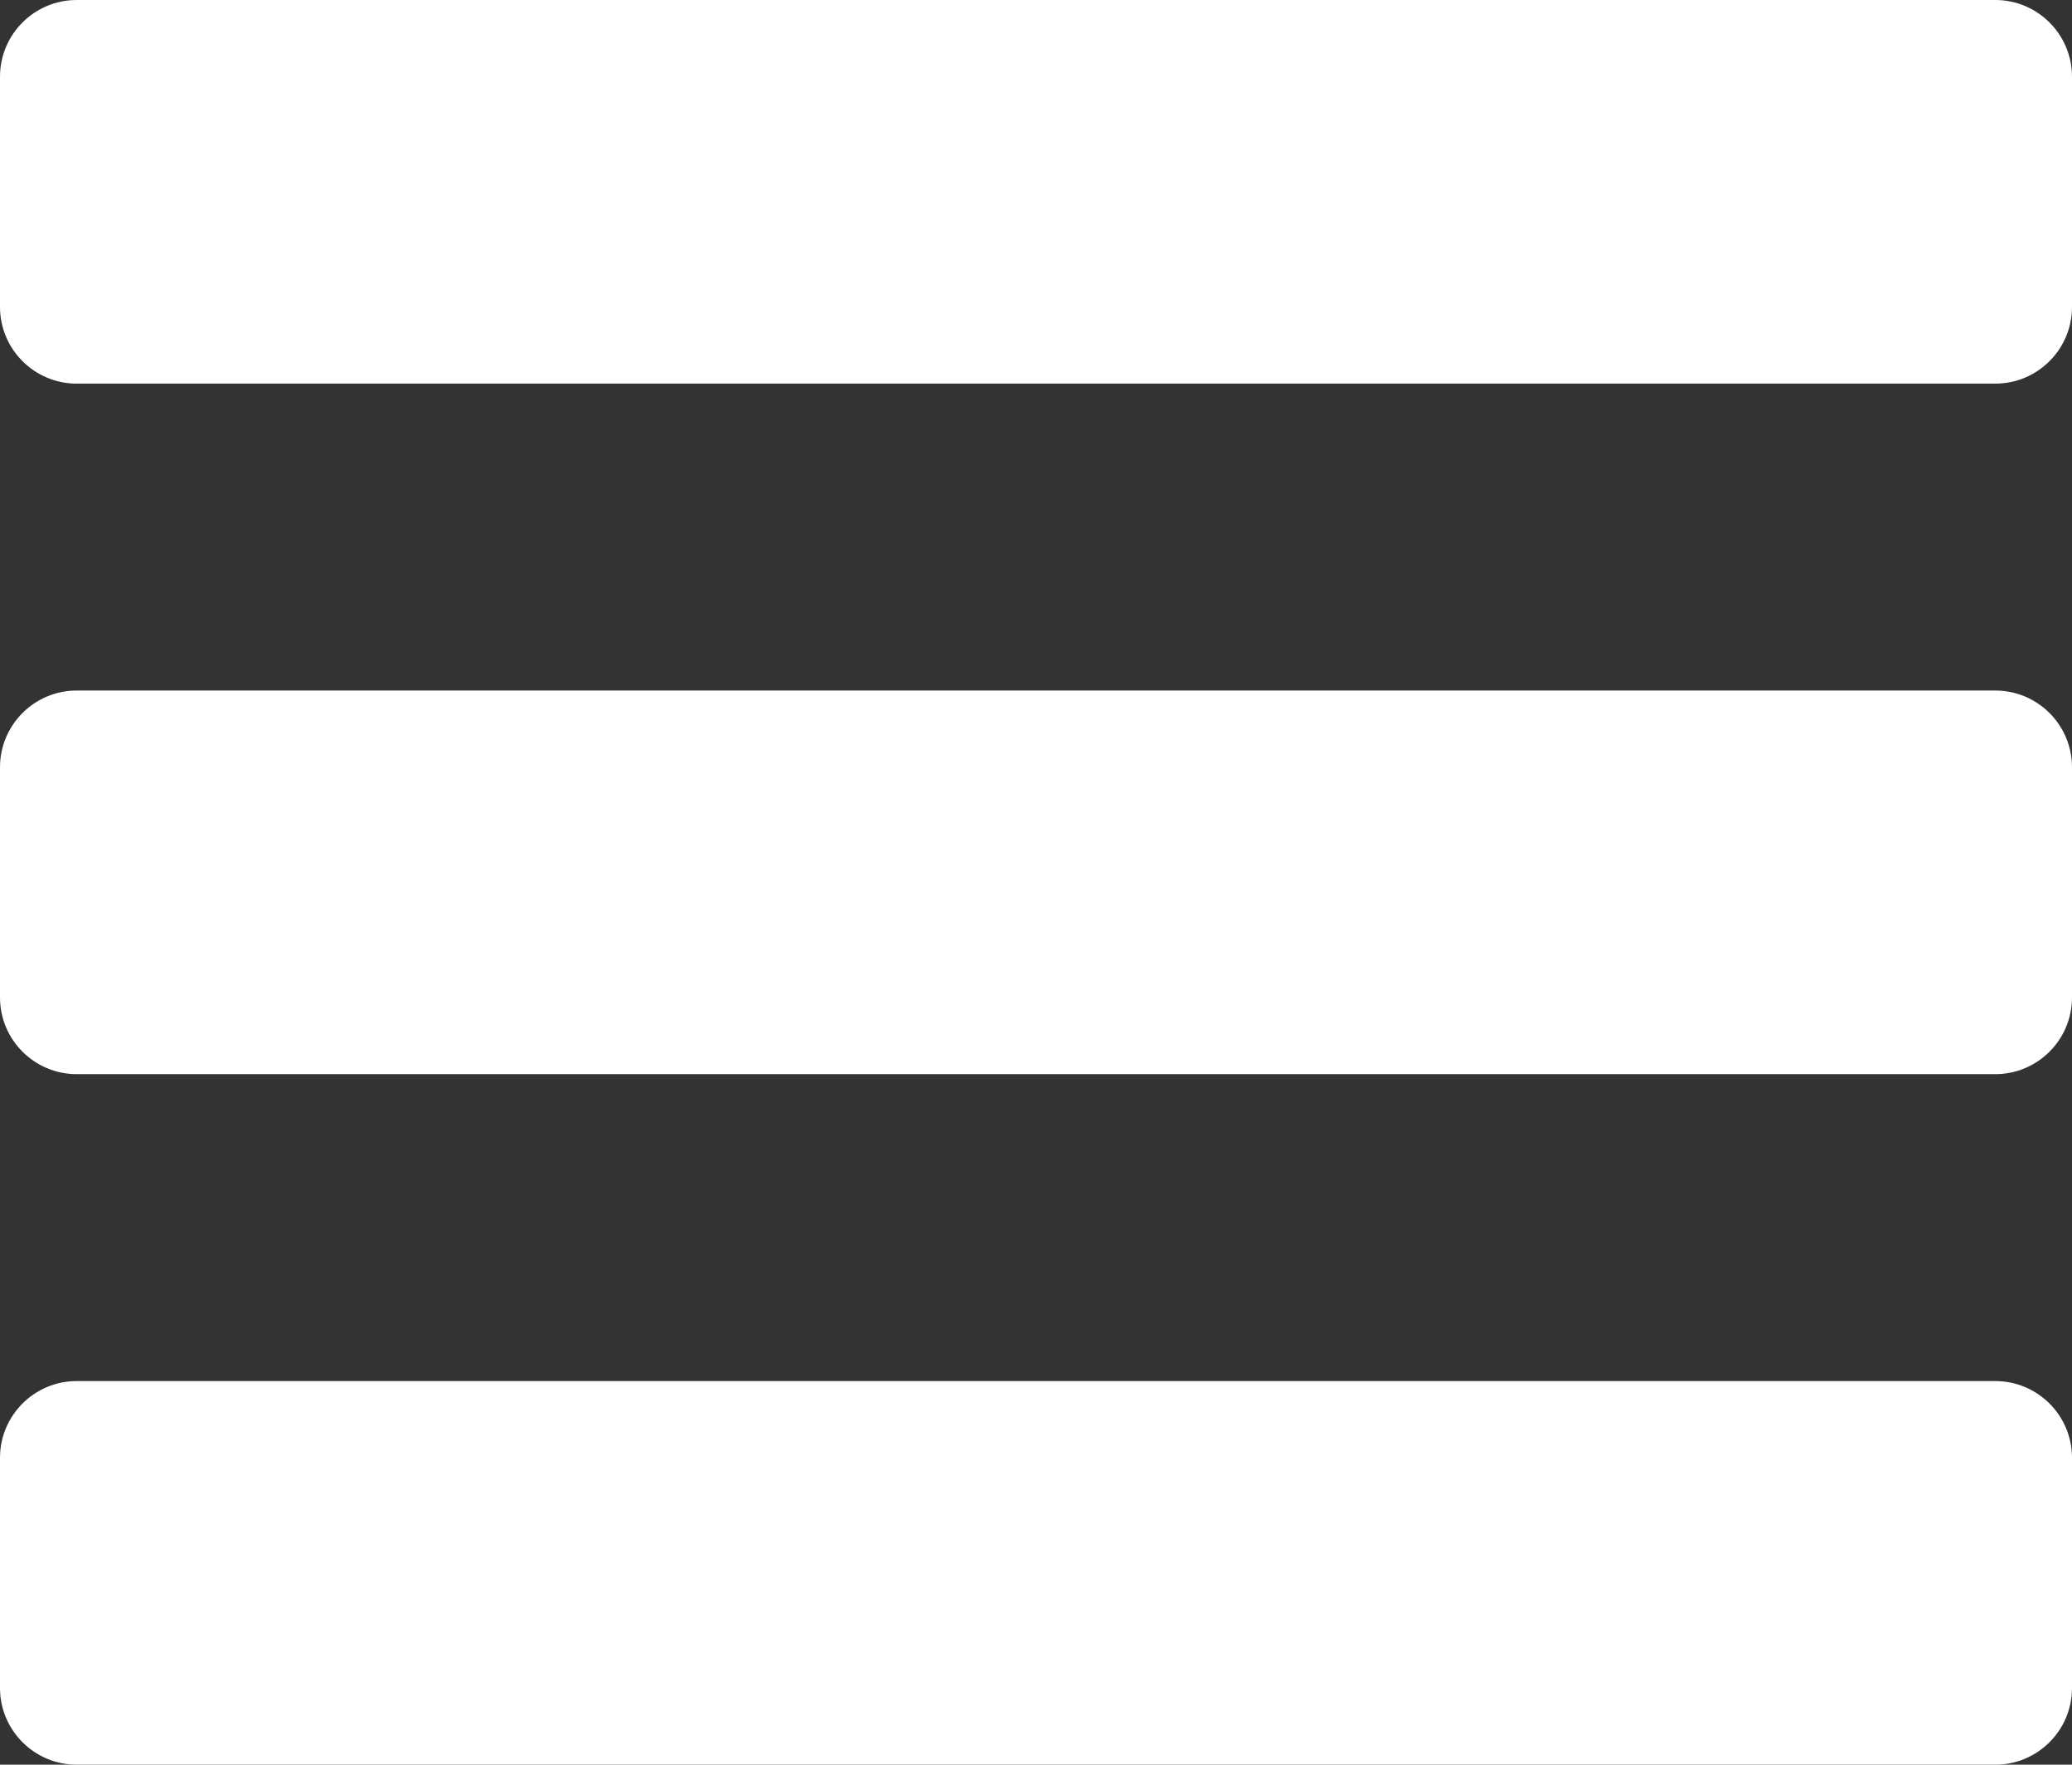 <svg width="27" height="23" viewBox="0 0 27 23" fill="none" xmlns="http://www.w3.org/2000/svg">
<rect x="0" y="0" width="27" height="23" fill="#333333" stroke="none"/>
<path d="M0 1C0 0.448 0.448 0 1 0H26C26.552 0 27 0.448 27 1V4C27 4.552 26.552 5 26 5H1C0.448 5 0 4.552 0 4V1Z" fill="white"/>
<path d="M0 10C0 9.448 0.448 9 1 9H26C26.552 9 27 9.448 27 10V13C27 13.552 26.552 14 26 14H1C0.448 14 0 13.552 0 13V10Z" fill="white"/>
<path d="M0 19C0 18.448 0.448 18 1 18H26C26.552 18 27 18.448 27 19V22C27 22.552 26.552 23 26 23H1C0.448 23 0 22.552 0 22V19Z" fill="white"/>
</svg>
